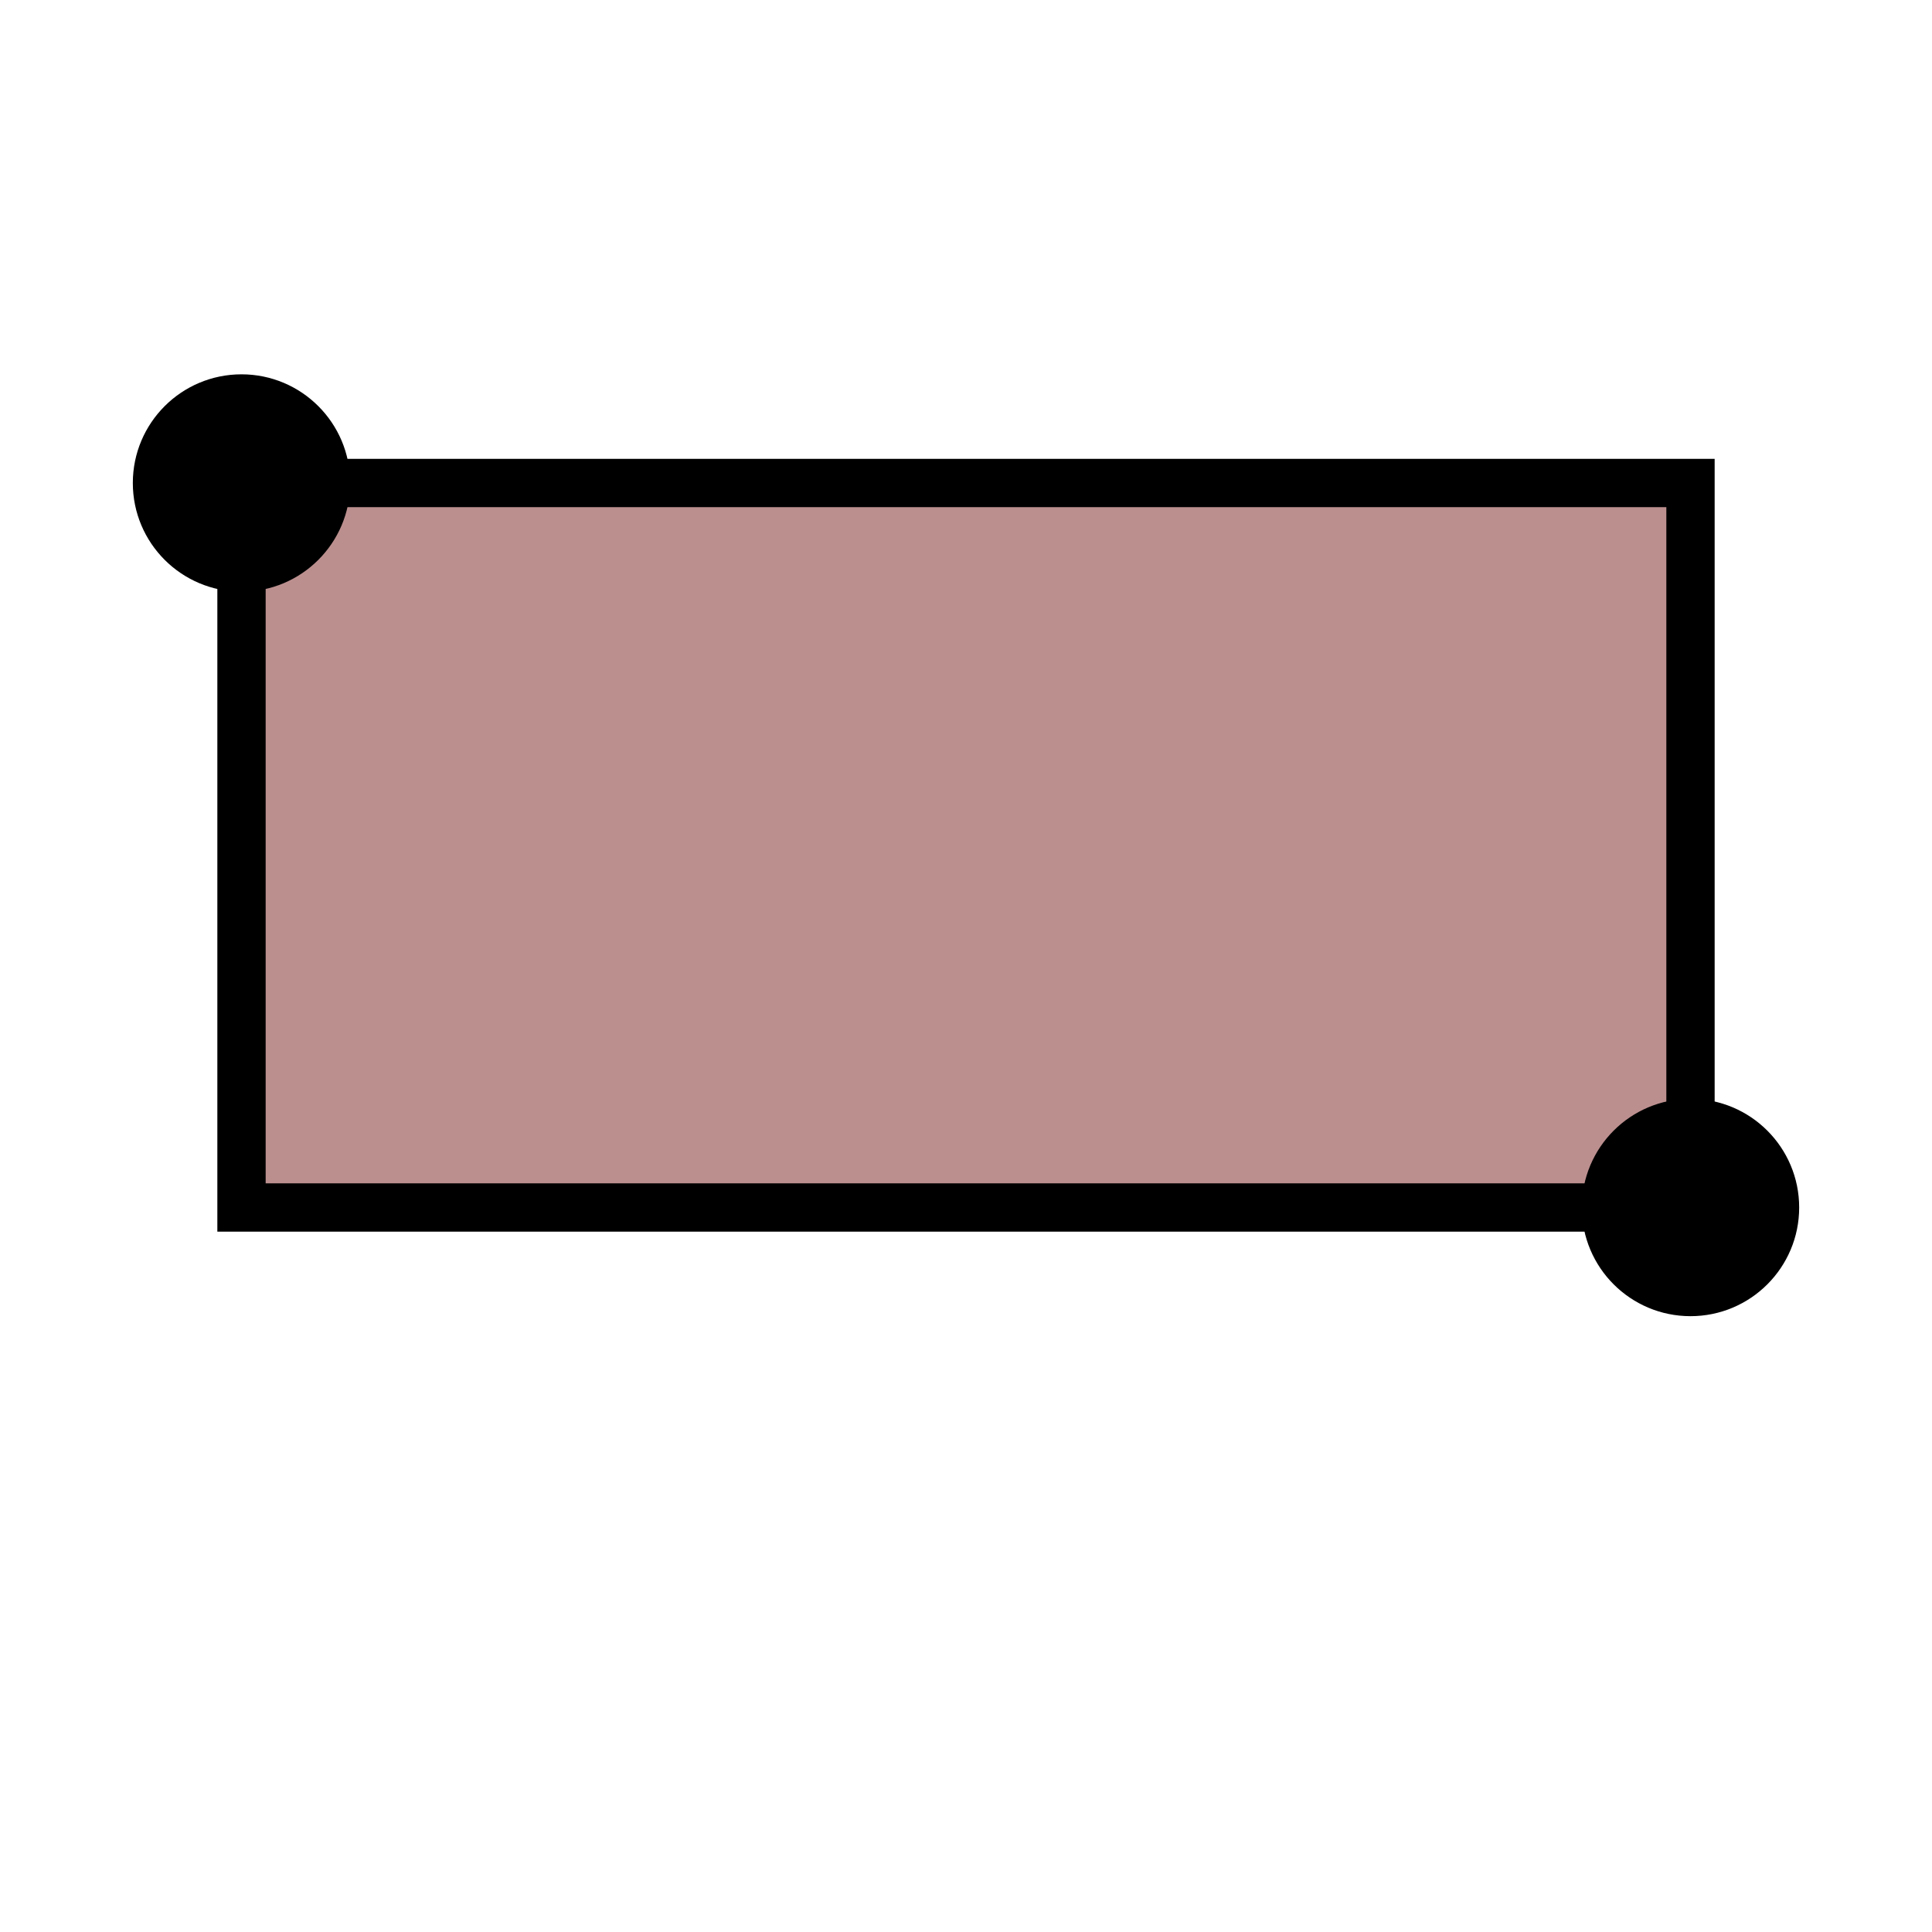<?xml version="1.0" encoding="UTF-8" standalone="no"?><svg xmlns="http://www.w3.org/2000/svg" xmlns:svg="http://www.w3.org/2000/svg" xmlns:xlink="http://www.w3.org/1999/xlink" height="100%" preserveAspectRatio="xMinYMin meet" viewBox="0 0 16 16" width="100%"><style/><defs/><g id="dbasic-rect"><g transform="scale(0.2) translate(-10 -15)"><rect height="30" style="fill:rosybrown;stroke:black;stroke-width:2" width="60" x="20" y="35"/><circle cx="20" cy="35" r="4" style="fill:black;stroke:black;stroke-width:1"/><circle cx="80" cy="65" r="4" style="fill:black;stroke:black;stroke-width:1"/></g></g></svg>